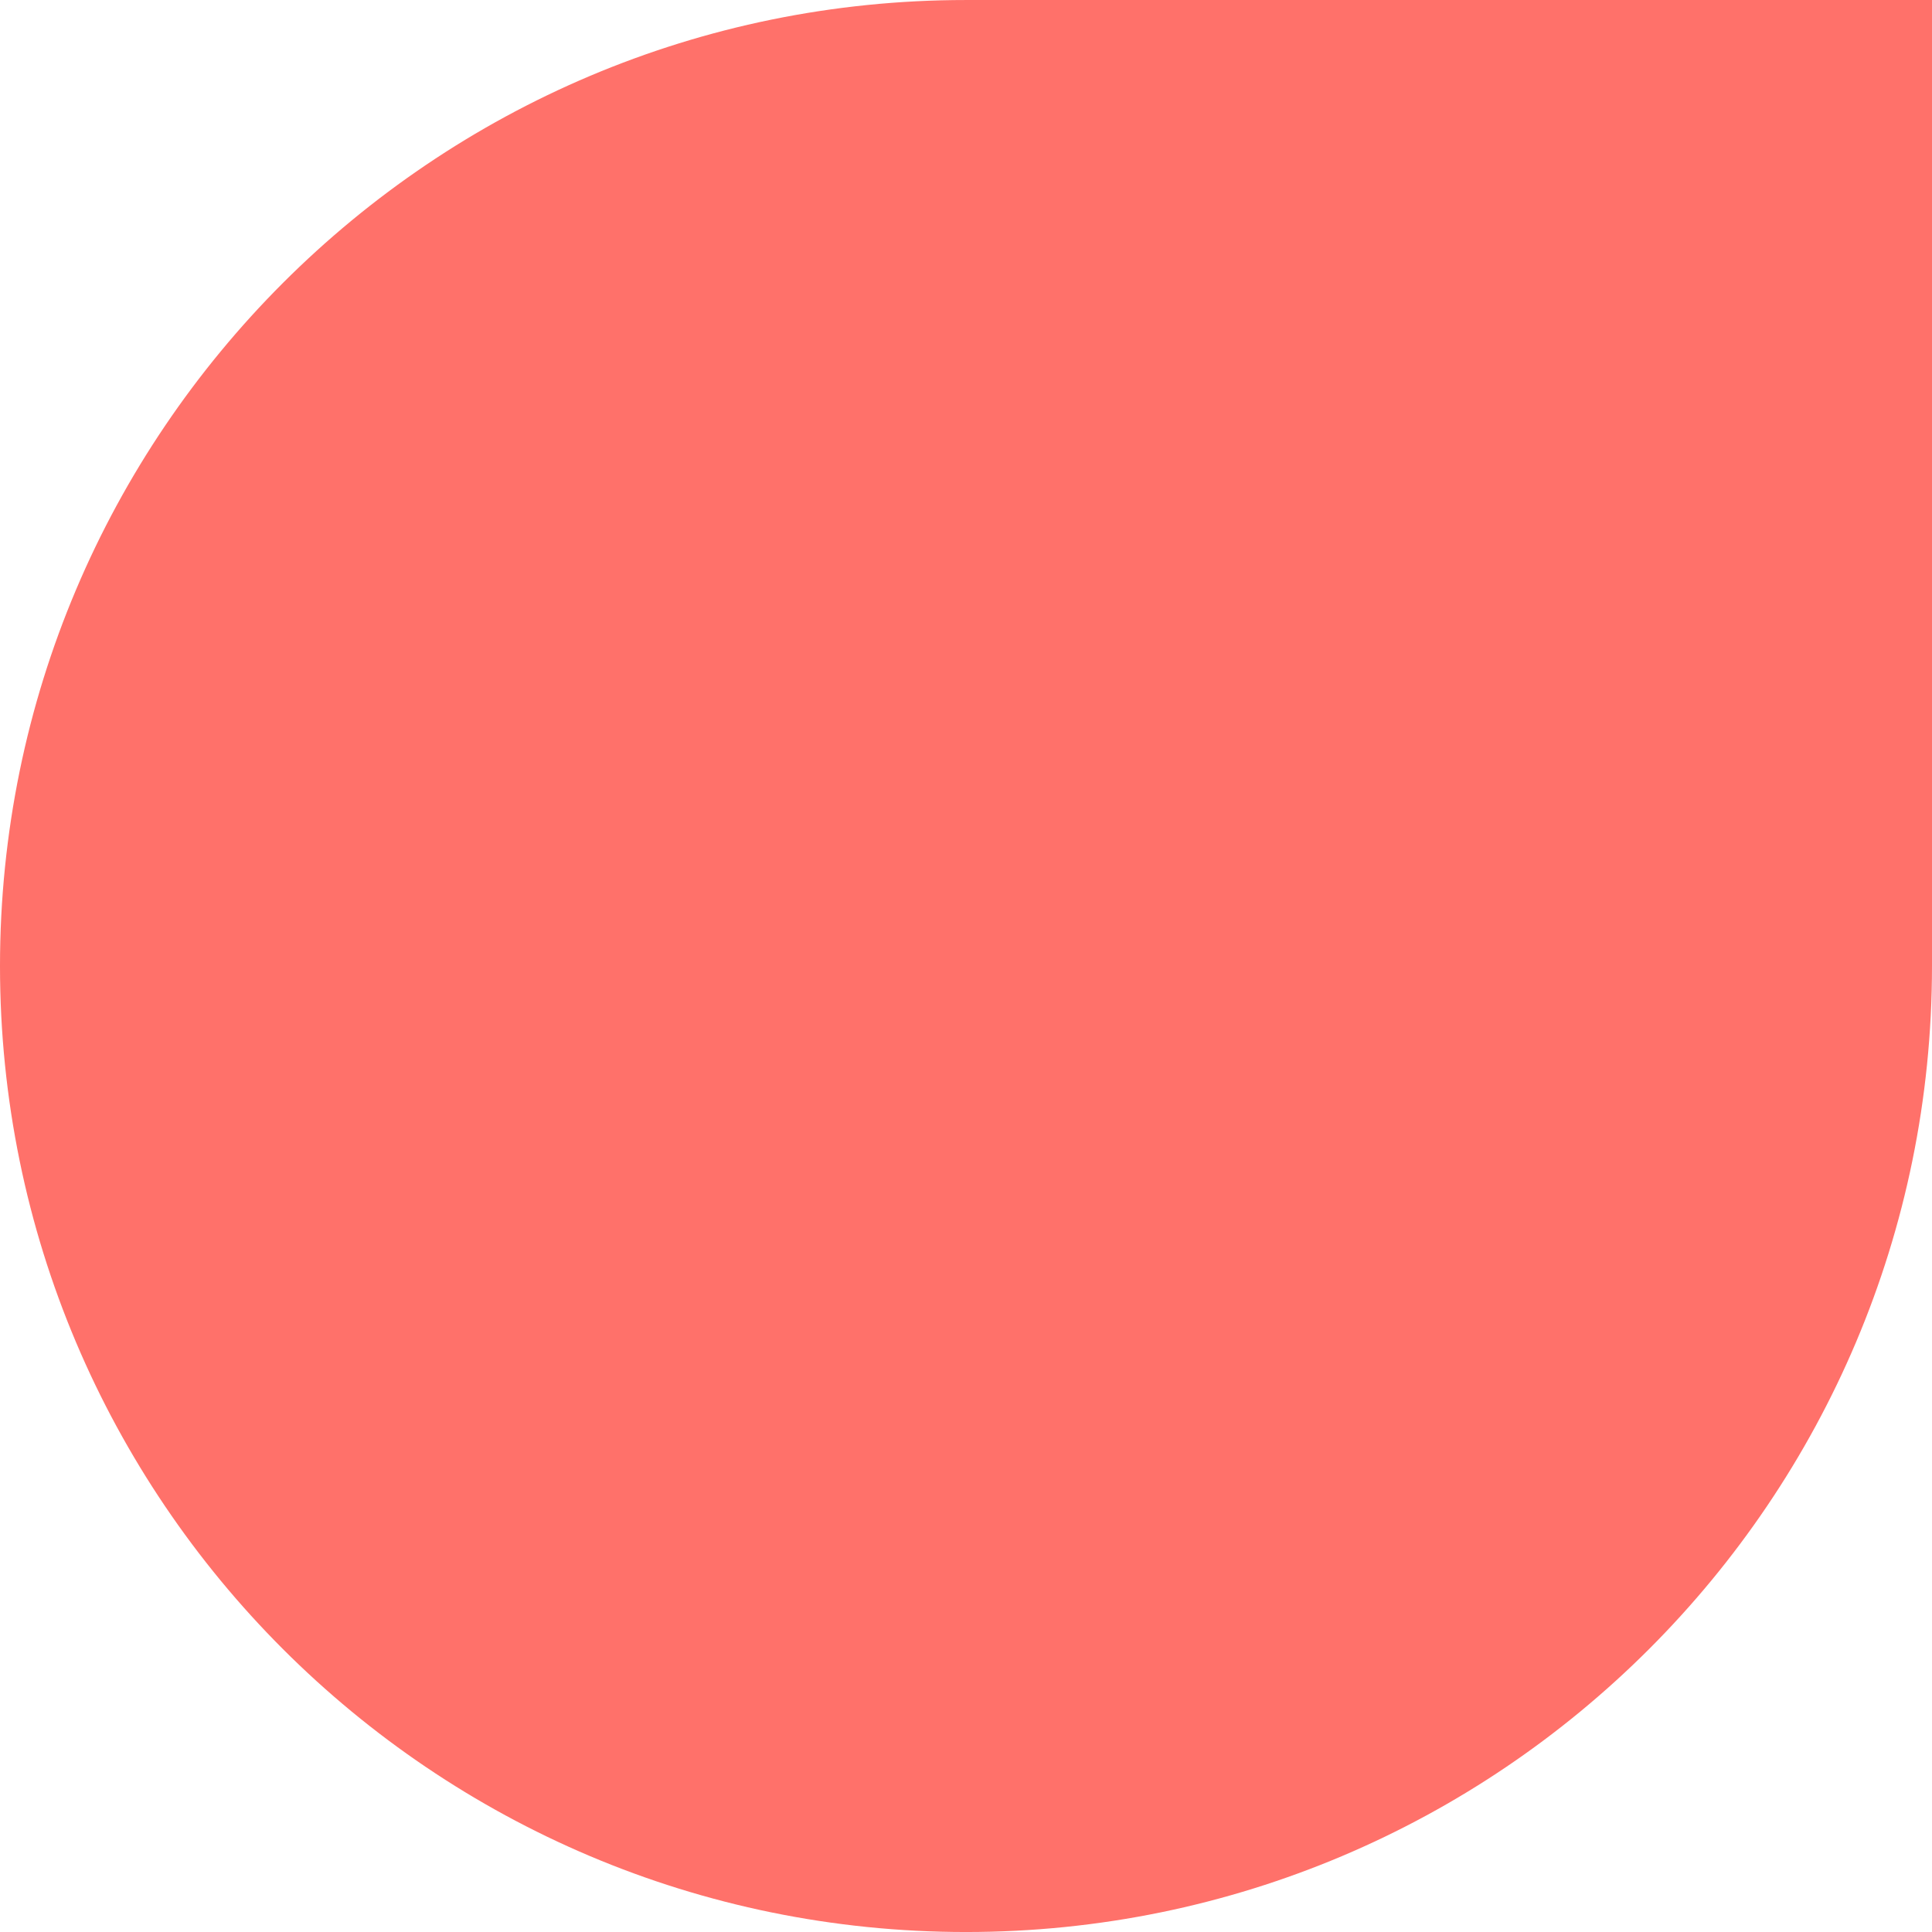 <?xml version="1.0" encoding="UTF-8"?> <svg xmlns="http://www.w3.org/2000/svg" width="126" height="126" viewBox="0 0 126 126" fill="none"> <path d="M63 126.001C28.206 126.001 3.36354e-07 97.795 7.51267e-07 63.001V63.001C1.16618e-06 28.207 28.206 0.001 63 0.001L126 0.001L126 63.001C126 97.795 97.794 126.001 63 126.001V126.001Z" fill="#FF716A"></path> </svg> 